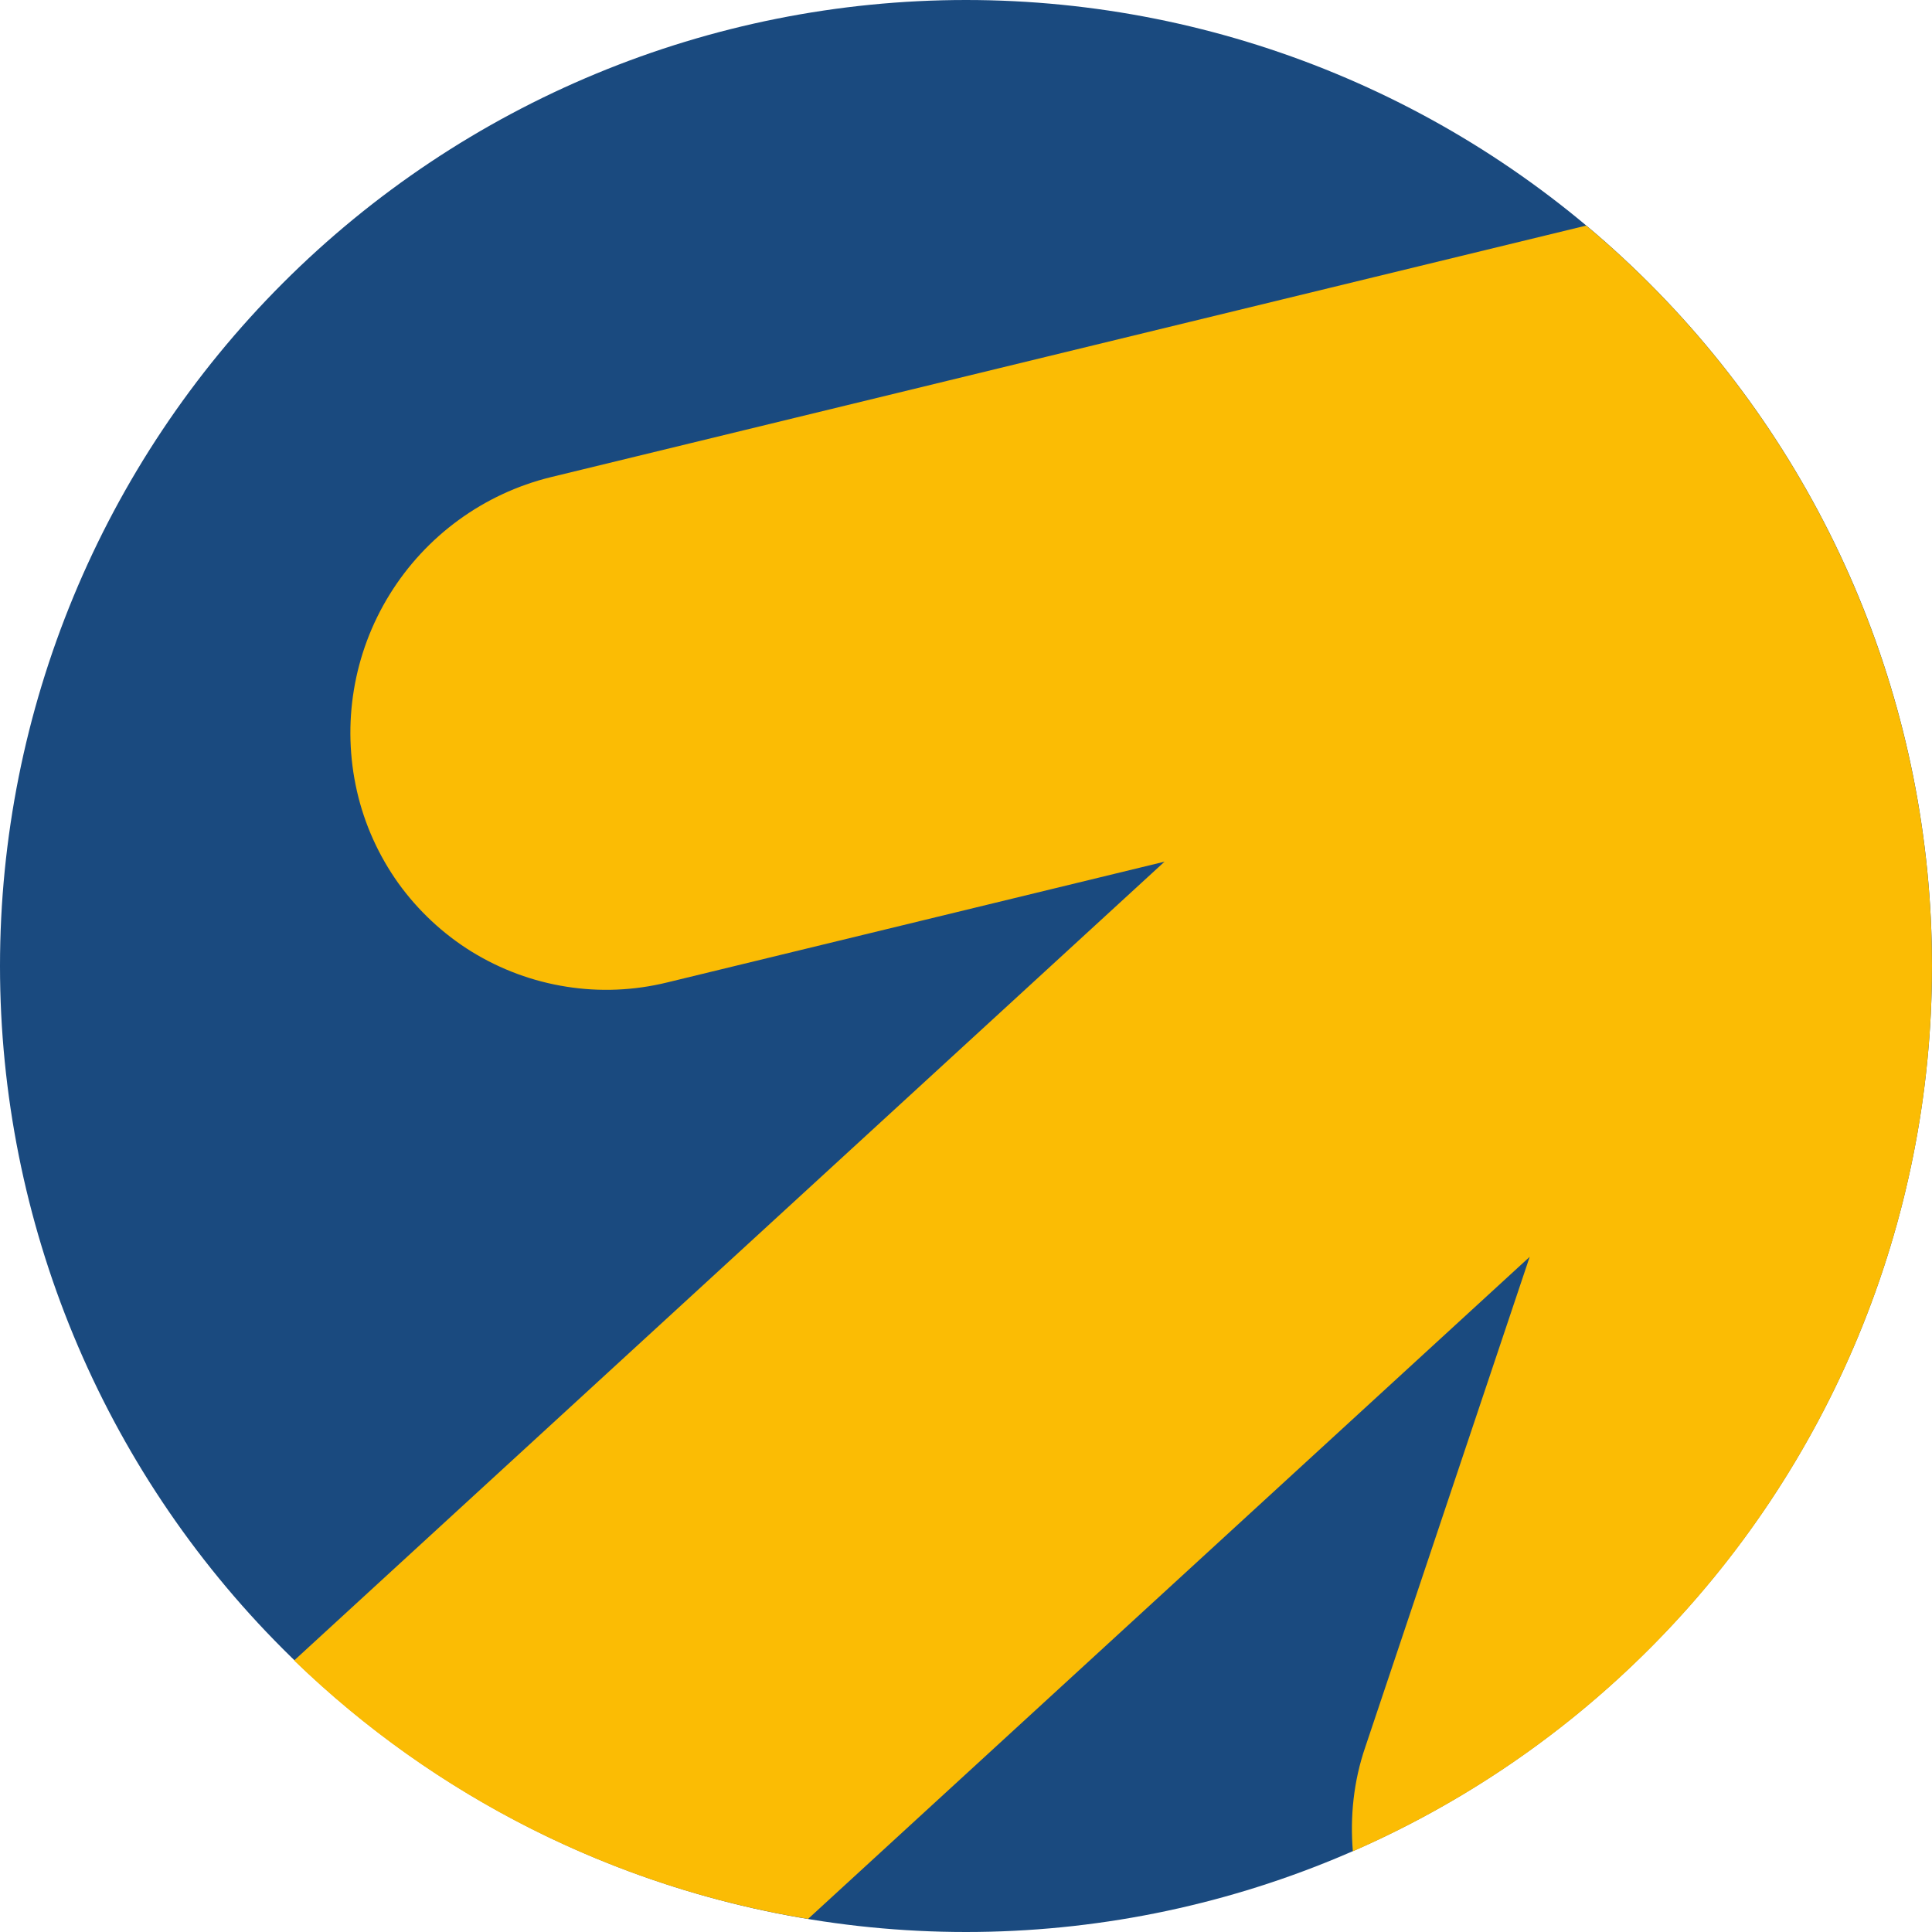 <?xml version="1.0" encoding="UTF-8"?> <svg xmlns="http://www.w3.org/2000/svg" width="17" height="17" viewBox="0 0 17 17" fill="none"><g clip-path="url(#clip0_4340_65)"><path d="M0 8.5C0 6.246 0.896 4.084 2.49 2.49C4.084 0.896 6.246 0 8.5 0C10.754 0 12.916 0.896 14.51 2.49C16.105 4.084 17 6.246 17 8.5C17 10.754 16.105 12.916 14.51 14.51C12.916 16.105 10.754 17 8.5 17C6.246 17 4.084 16.105 2.49 14.51C0.896 12.916 0 10.754 0 8.5Z" fill="#1A4A7F"></path><path fill-rule="evenodd" clip-rule="evenodd" d="M7.11 16.885C5.407 16.605 3.829 15.812 2.588 14.611L10.247 7.582L5.869 8.645C5.579 8.716 5.278 8.729 4.984 8.682C4.689 8.636 4.406 8.531 4.152 8.375C3.898 8.218 3.678 8.012 3.504 7.77C3.331 7.527 3.207 7.252 3.141 6.962C3.006 6.37 3.109 5.748 3.428 5.232C3.747 4.715 4.256 4.344 4.845 4.199L13.957 1.985C15.067 2.914 15.921 4.111 16.438 5.463C16.956 6.815 17.119 8.276 16.914 9.709C16.708 11.142 16.14 12.498 15.264 13.65C14.387 14.802 13.23 15.711 11.904 16.29C11.879 15.989 11.909 15.674 12.015 15.368L13.46 11.059L7.11 16.885Z" fill="#FBBC04"></path></g><defs><clipPath id="clip0_4340_65"><rect width="17" height="17" fill="white"></rect></clipPath></defs></svg> 